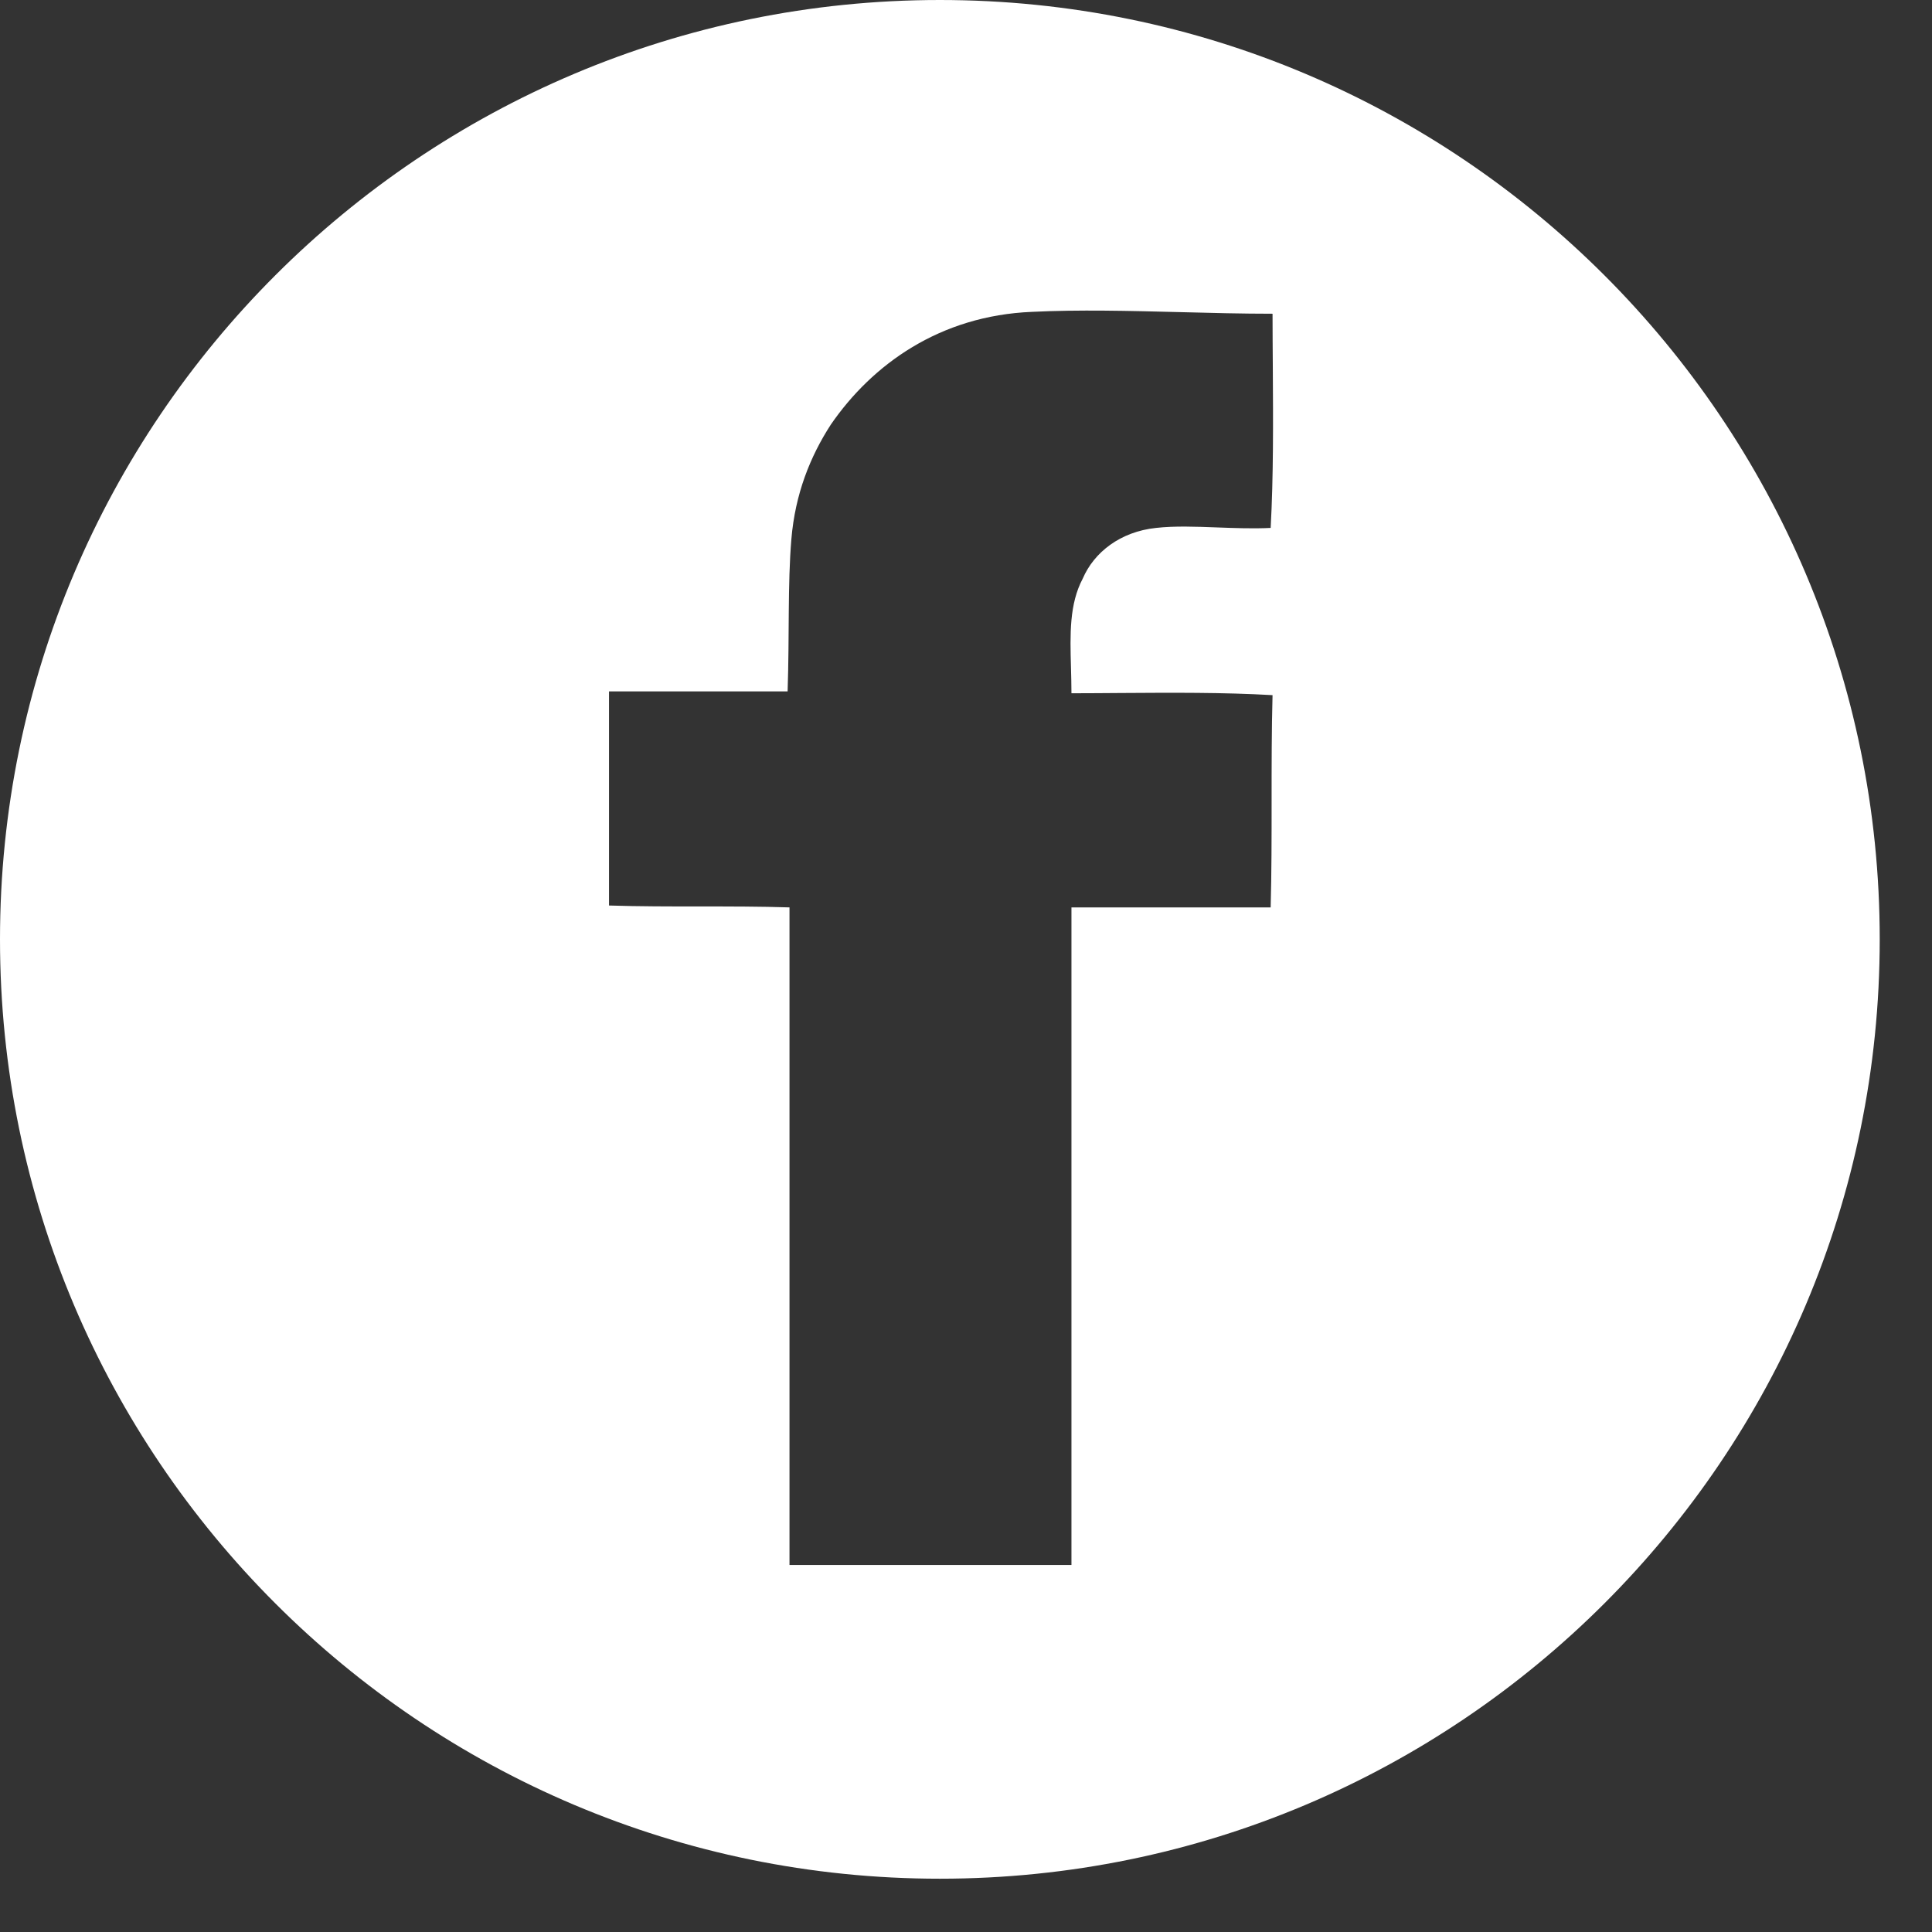 <?xml version="1.0" encoding="utf-8"?>
<svg width="36px" height="36px" viewBox="0 0 36 36" version="1.1" xmlns:xlink="http://www.w3.org/1999/xlink" xmlns="http://www.w3.org/2000/svg">
  <rect x="0" y="0" width="36" height="36" fill="#333333" stroke="none"/>
  <desc>Created with Lunacy</desc>
  <g id="Facebook">
    <path d="M0 17.503C0 7.842 7.846 0 17.513 0C27.18 0 35.026 7.842 35.026 17.503C35.026 27.165 27.18 35.007 17.513 35.007C7.846 35.007 0 27.165 0 17.503ZM20.888 12.913C20.578 12.915 20.269 12.918 19.965 12.918C19.965 12.753 19.96 12.591 19.956 12.433C19.939 11.818 19.924 11.256 20.175 10.782C20.385 10.292 20.875 9.907 21.541 9.837C21.888 9.798 22.277 9.813 22.68 9.828C23.009 9.84 23.347 9.853 23.677 9.837C23.73 8.865 23.723 7.854 23.717 6.847C23.715 6.512 23.712 6.178 23.712 5.846C23.145 5.846 22.567 5.831 21.992 5.816C21.043 5.792 20.102 5.768 19.229 5.811C17.513 5.881 16.252 6.791 15.481 7.912C15.096 8.507 14.816 9.207 14.746 10.047C14.676 10.887 14.711 11.832 14.676 12.883L11.348 12.883L11.348 16.873C12.469 16.908 13.625 16.873 14.711 16.908L14.711 29.161L19.965 29.161L19.965 16.908L23.677 16.908C23.712 15.613 23.677 14.248 23.712 12.953C22.791 12.9 21.83 12.907 20.888 12.913Z" id="Shape" fill="#FFFFFF" fill-rule="evenodd" stroke="none" />
  </g>
</svg>